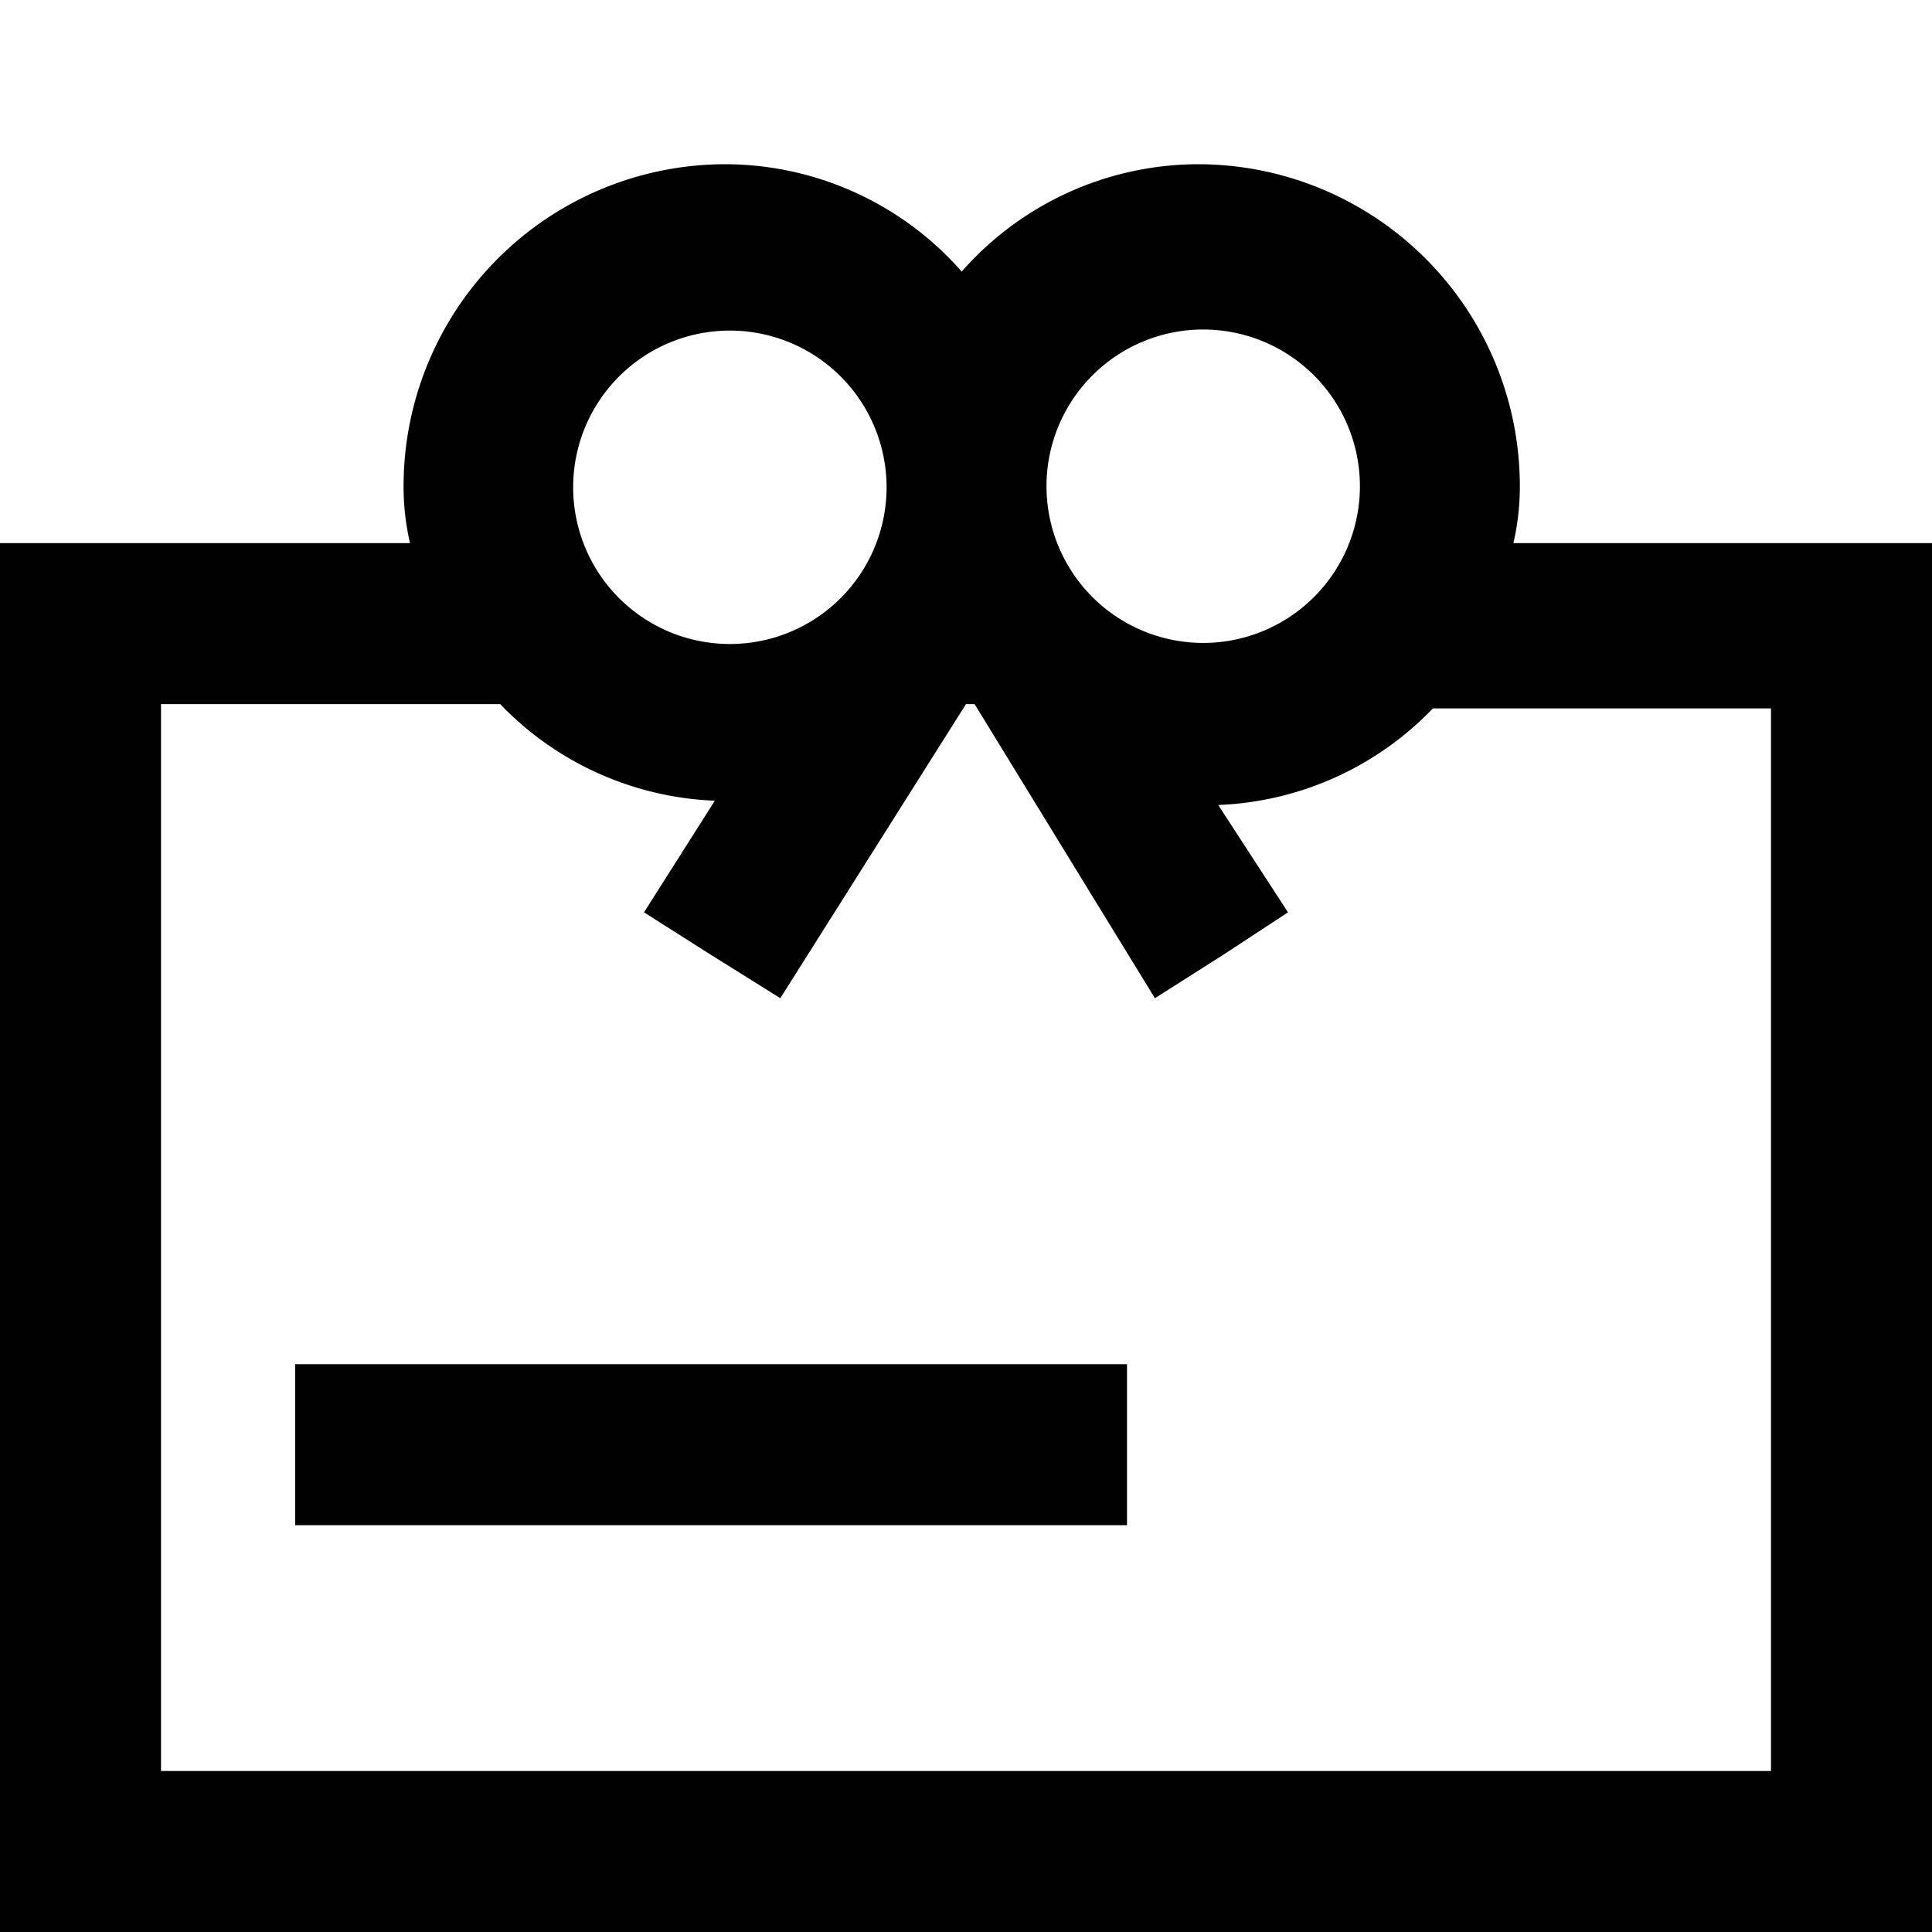 <svg id="Layer_1" data-name="Layer 1" xmlns="http://www.w3.org/2000/svg" viewBox="0 0 18 18"><defs><style>.cls-1{fill:#010101;}.cls-2{fill:none;stroke:#fff;stroke-linecap:round;stroke-linejoin:round;stroke-width:0;}</style></defs><title>icona_gift_card</title><path class="cls-1" d="M14.1,5.06a2.33,2.33,0,0,0,.06-.53,3,3,0,0,0-3-3,2.94,2.94,0,0,0-2.2,1,2.94,2.94,0,0,0-2.2-1,3,3,0,0,0-3,3,2.33,2.33,0,0,0,.06.53H0V18H18V5.06ZM16.5,16.5H1.5V6.56H4.66a2.93,2.93,0,0,0,2,.9L6,8.5l.63.4.64.4L9,6.56h.08L10.76,9.3l.63-.4L12,8.5l-.65-1a2.93,2.93,0,0,0,2-.9H16.5ZM5.34,4.53A1.46,1.46,0,1,1,6.8,6,1.46,1.46,0,0,1,5.34,4.53ZM11.2,3.07A1.46,1.46,0,1,1,9.75,4.53,1.46,1.46,0,0,1,11.2,3.07ZM8.42,6ZM9.6,6Z"/><polygon class="cls-1" points="2.75 13.46 2.75 14.21 10.5 14.21 10.5 12.71 2.75 12.71 2.75 13.46"/><line class="cls-2" x1="6.62" y1="8.9" x2="6.62" y2="8.9"/><line class="cls-2" x1="8.42" y1="6.02" x2="8.42" y2="6.02"/><line class="cls-2" x1="11.39" y1="8.9" x2="11.39" y2="8.9"/></svg>